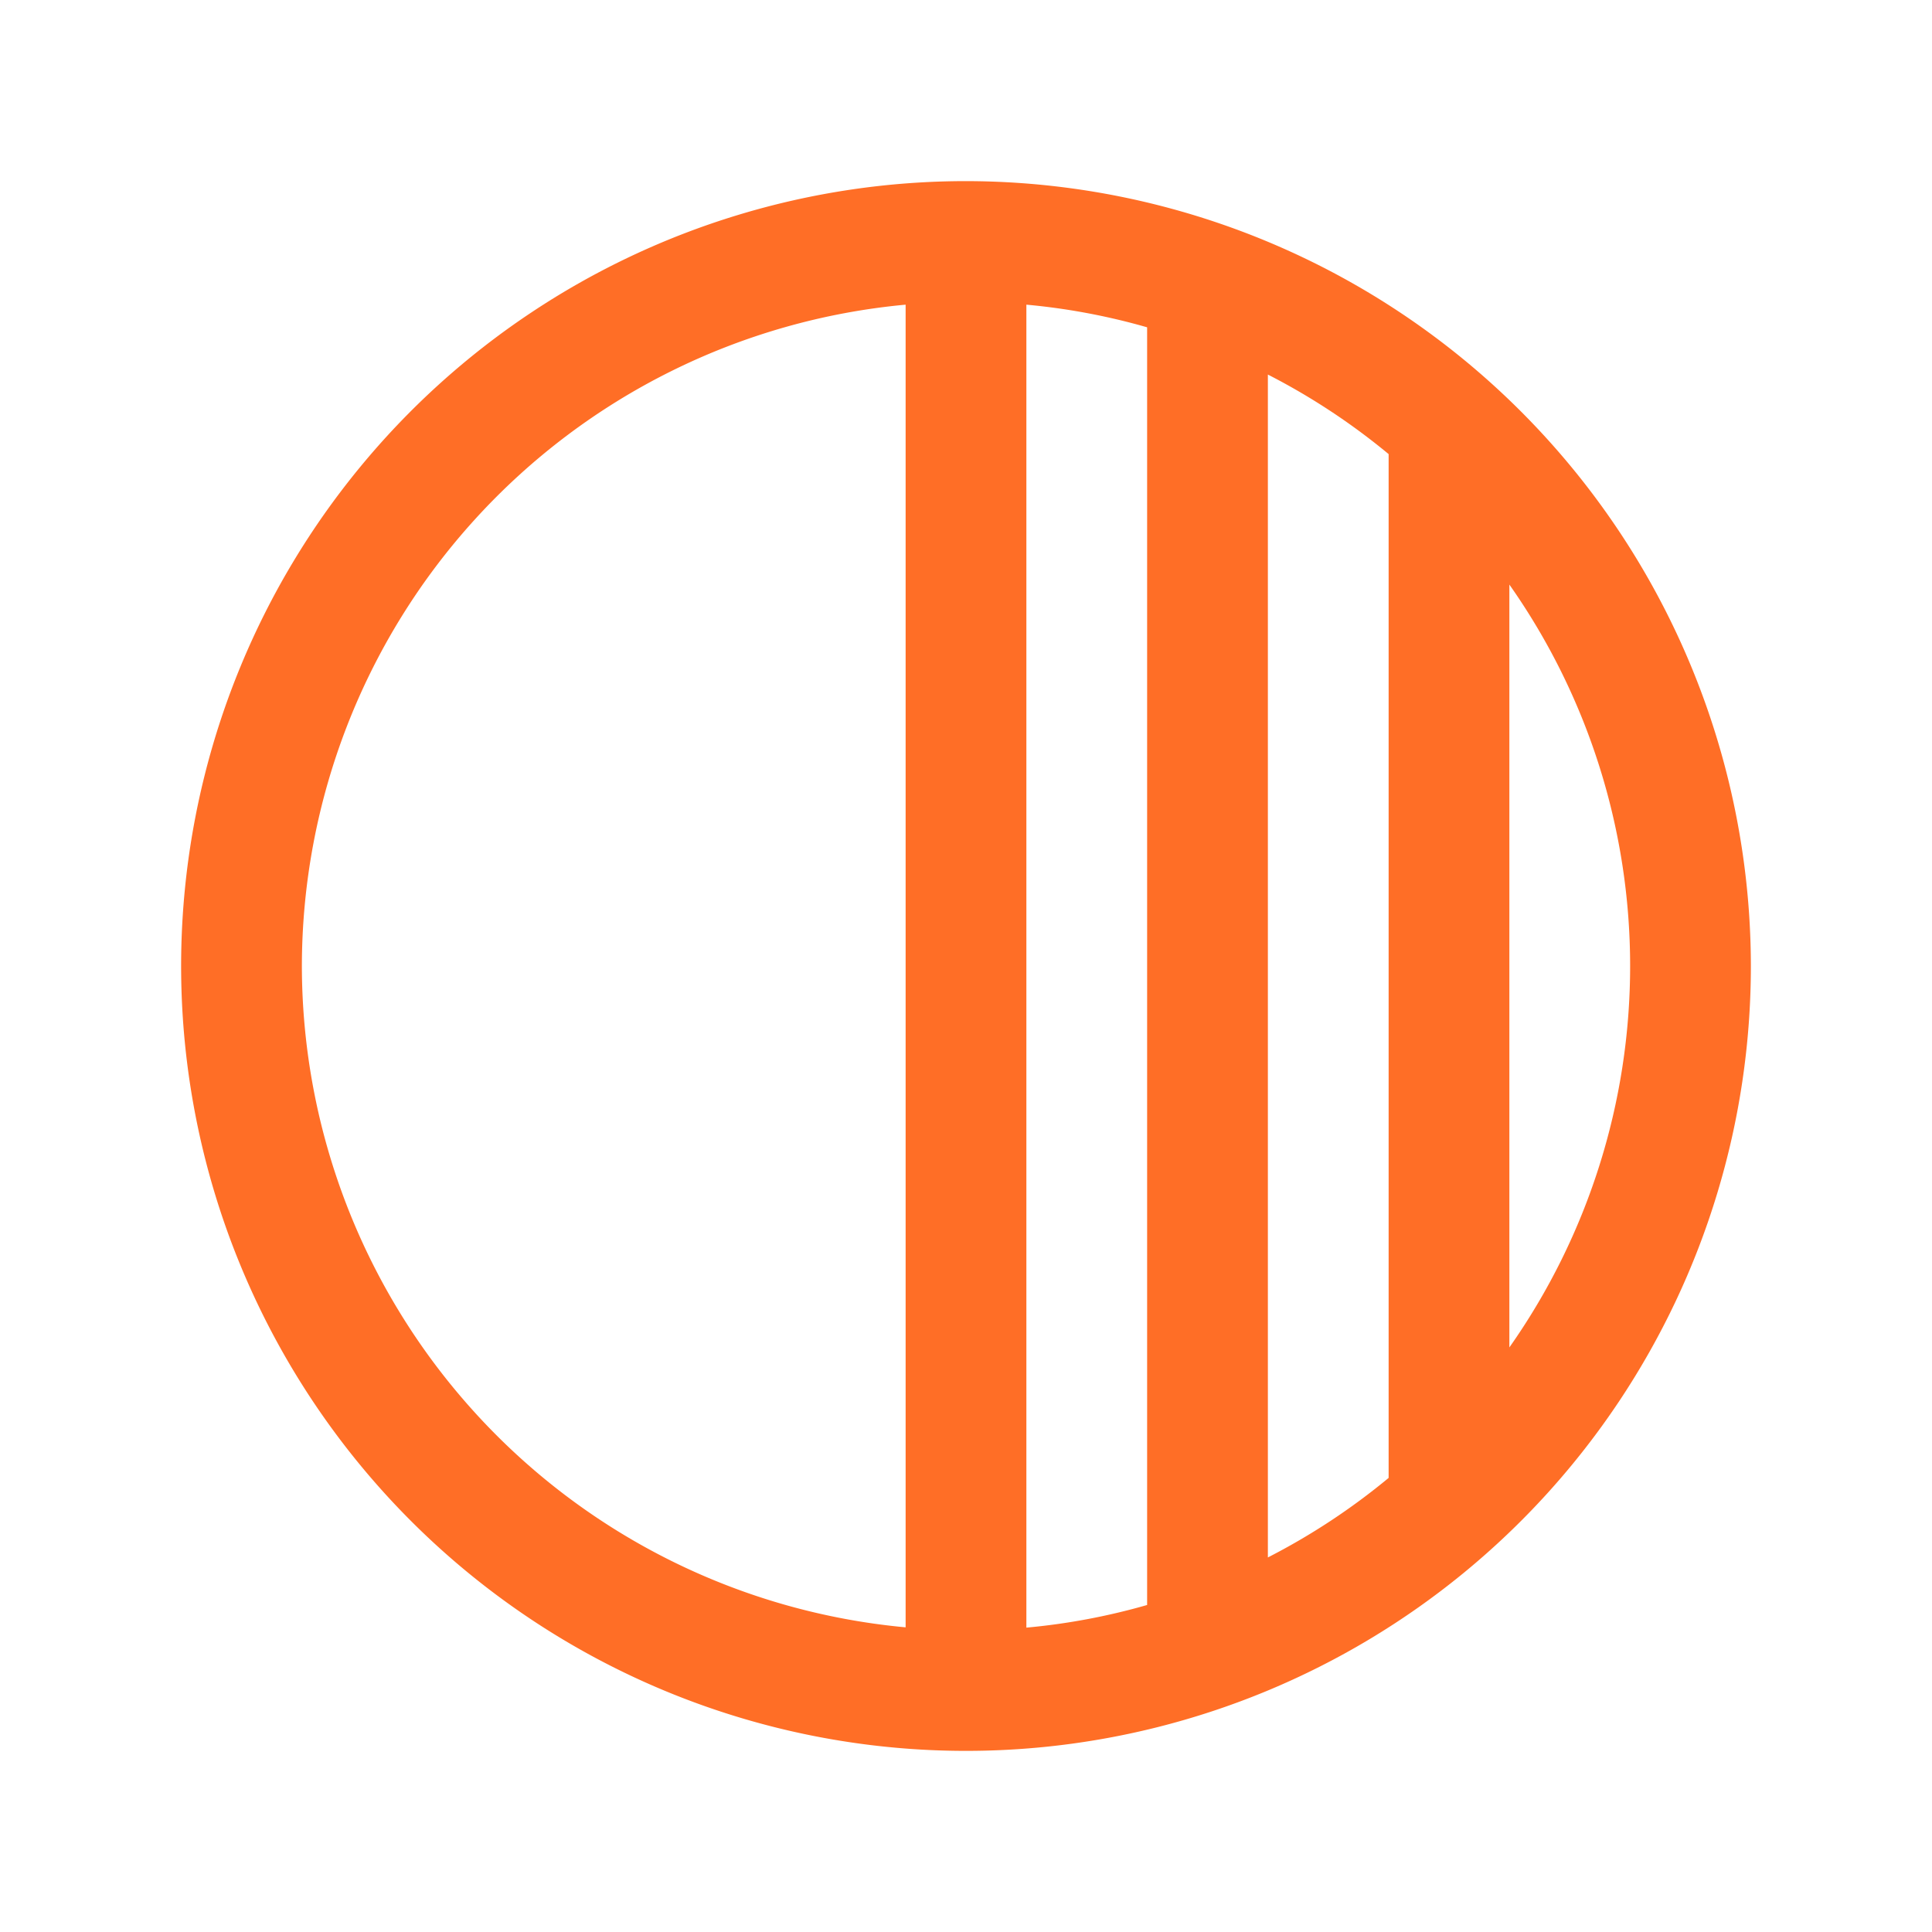 <svg xmlns="http://www.w3.org/2000/svg" viewBox="0 0 256 256" focusable="false" color="rgb(255, 110, 38)" style="user-select: none; width: 100%; height: 100%; display: inline-block; fill: rgb(255, 110, 38); color: rgb(255, 110, 38); flex-shrink: 0;"><g color="rgb(255, 110, 38)" weight="regular"><path d="M128,24A104,104,0,1,0,232,128,104.11,104.11,0,0,0,128,24Zm8,16.37a86.4,86.4,0,0,1,16,3V212.67a86.4,86.4,0,0,1-16,3Zm32,9.26a87.81,87.81,0,0,1,16,10.54V195.83a87.81,87.81,0,0,1-16,10.54ZM40,128a88.11,88.11,0,0,1,80-87.63V215.63A88.11,88.11,0,0,1,40,128Zm160,50.54V77.46a87.82,87.82,0,0,1,0,101.08Z"></path></g></svg>